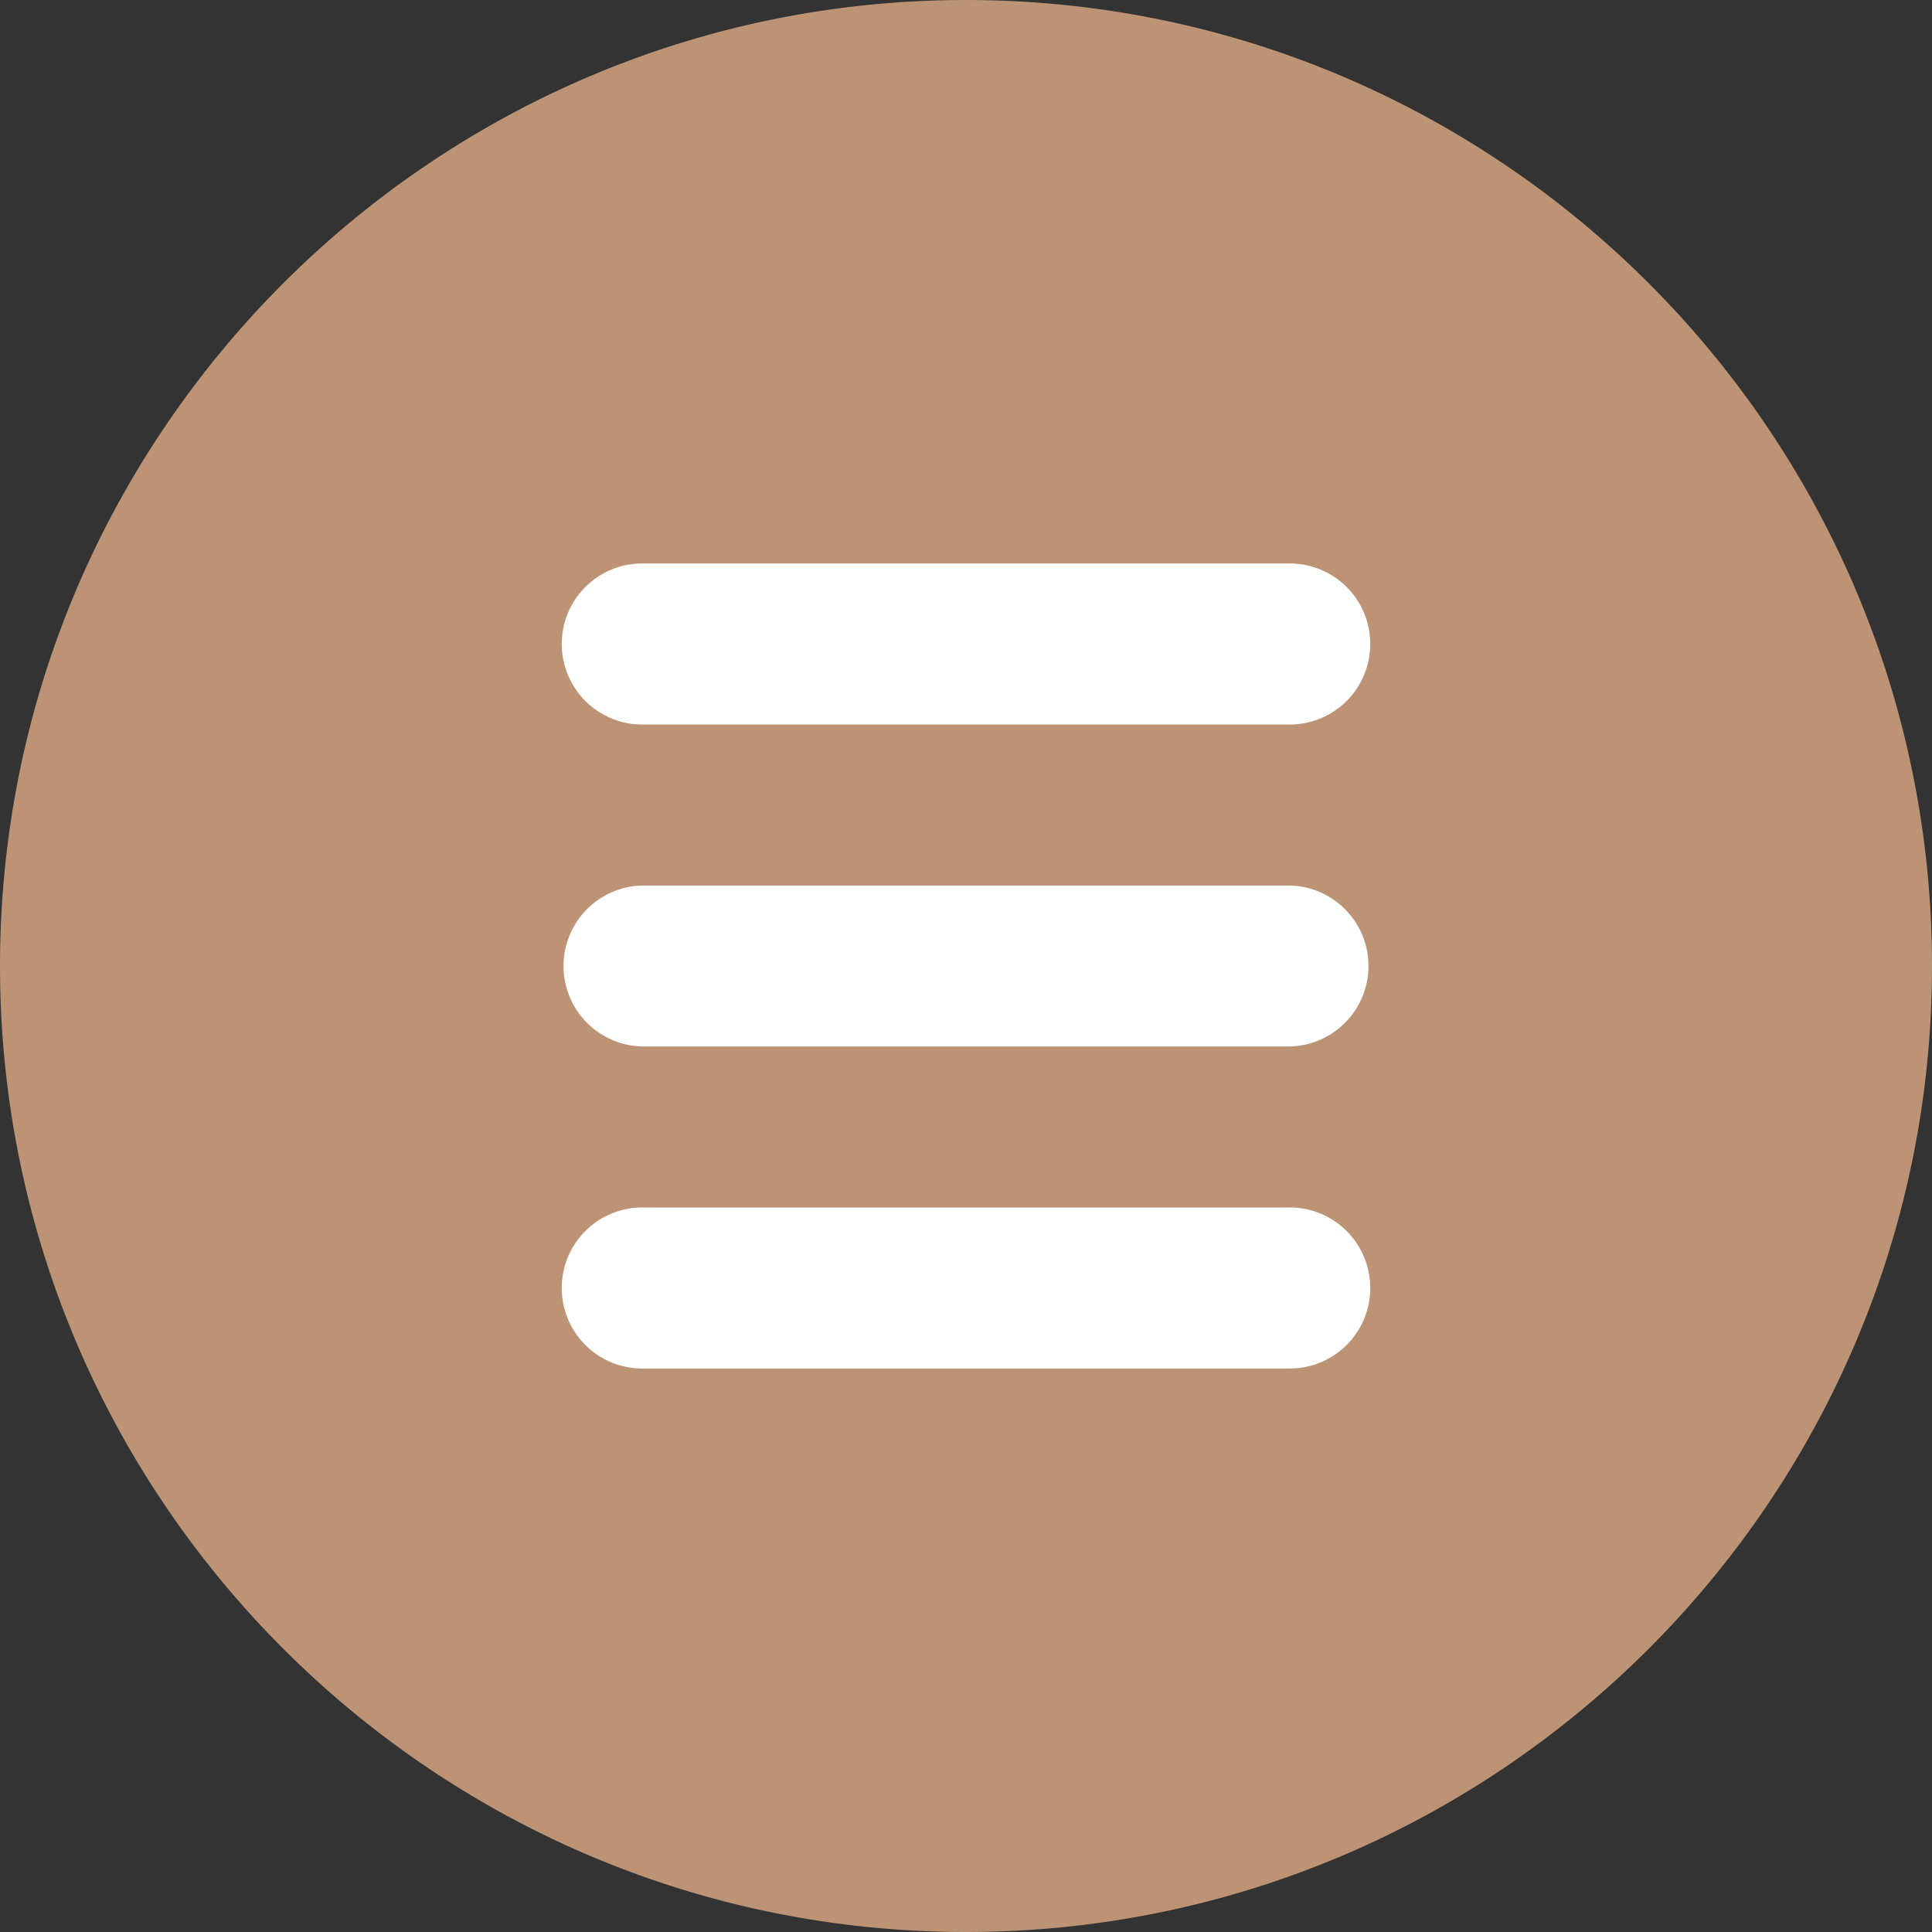 <svg xmlns="http://www.w3.org/2000/svg" width="512" height="512" viewBox="0 0 512 512">
  <rect x="0" y="0" width="512" height="512" fill="#333333" stroke="none"/>
  <defs>
    <style>
      .cls-1 {
        fill: #fff;
      }

      .cls-2 {
        fill: #bc9375;
      }
    </style>
  </defs>
  <g id="Layer_2" data-name="Layer 2">
    <g id="Layer_1-2" data-name="Layer 1">
      <circle class="cls-1" cx="256" cy="256" r="200.52"/>
      <path class="cls-2" d="M256,0C114.84,0,0,114.84,0,256S114.84,512,256,512,512,397.16,512,256,397.16,0,256,0Zm85.33,362.67H170.67a21.34,21.34,0,1,1,0-42.67H341.33a21.34,21.34,0,1,1,0,42.67Zm0-85.34H170.67a21.33,21.33,0,1,1,0-42.66H341.33a21.33,21.33,0,1,1,0,42.66Zm0-85.33H170.67a21.34,21.34,0,1,1,0-42.67H341.33a21.34,21.34,0,1,1,0,42.67Z"/>
    </g>
  </g>
</svg>
